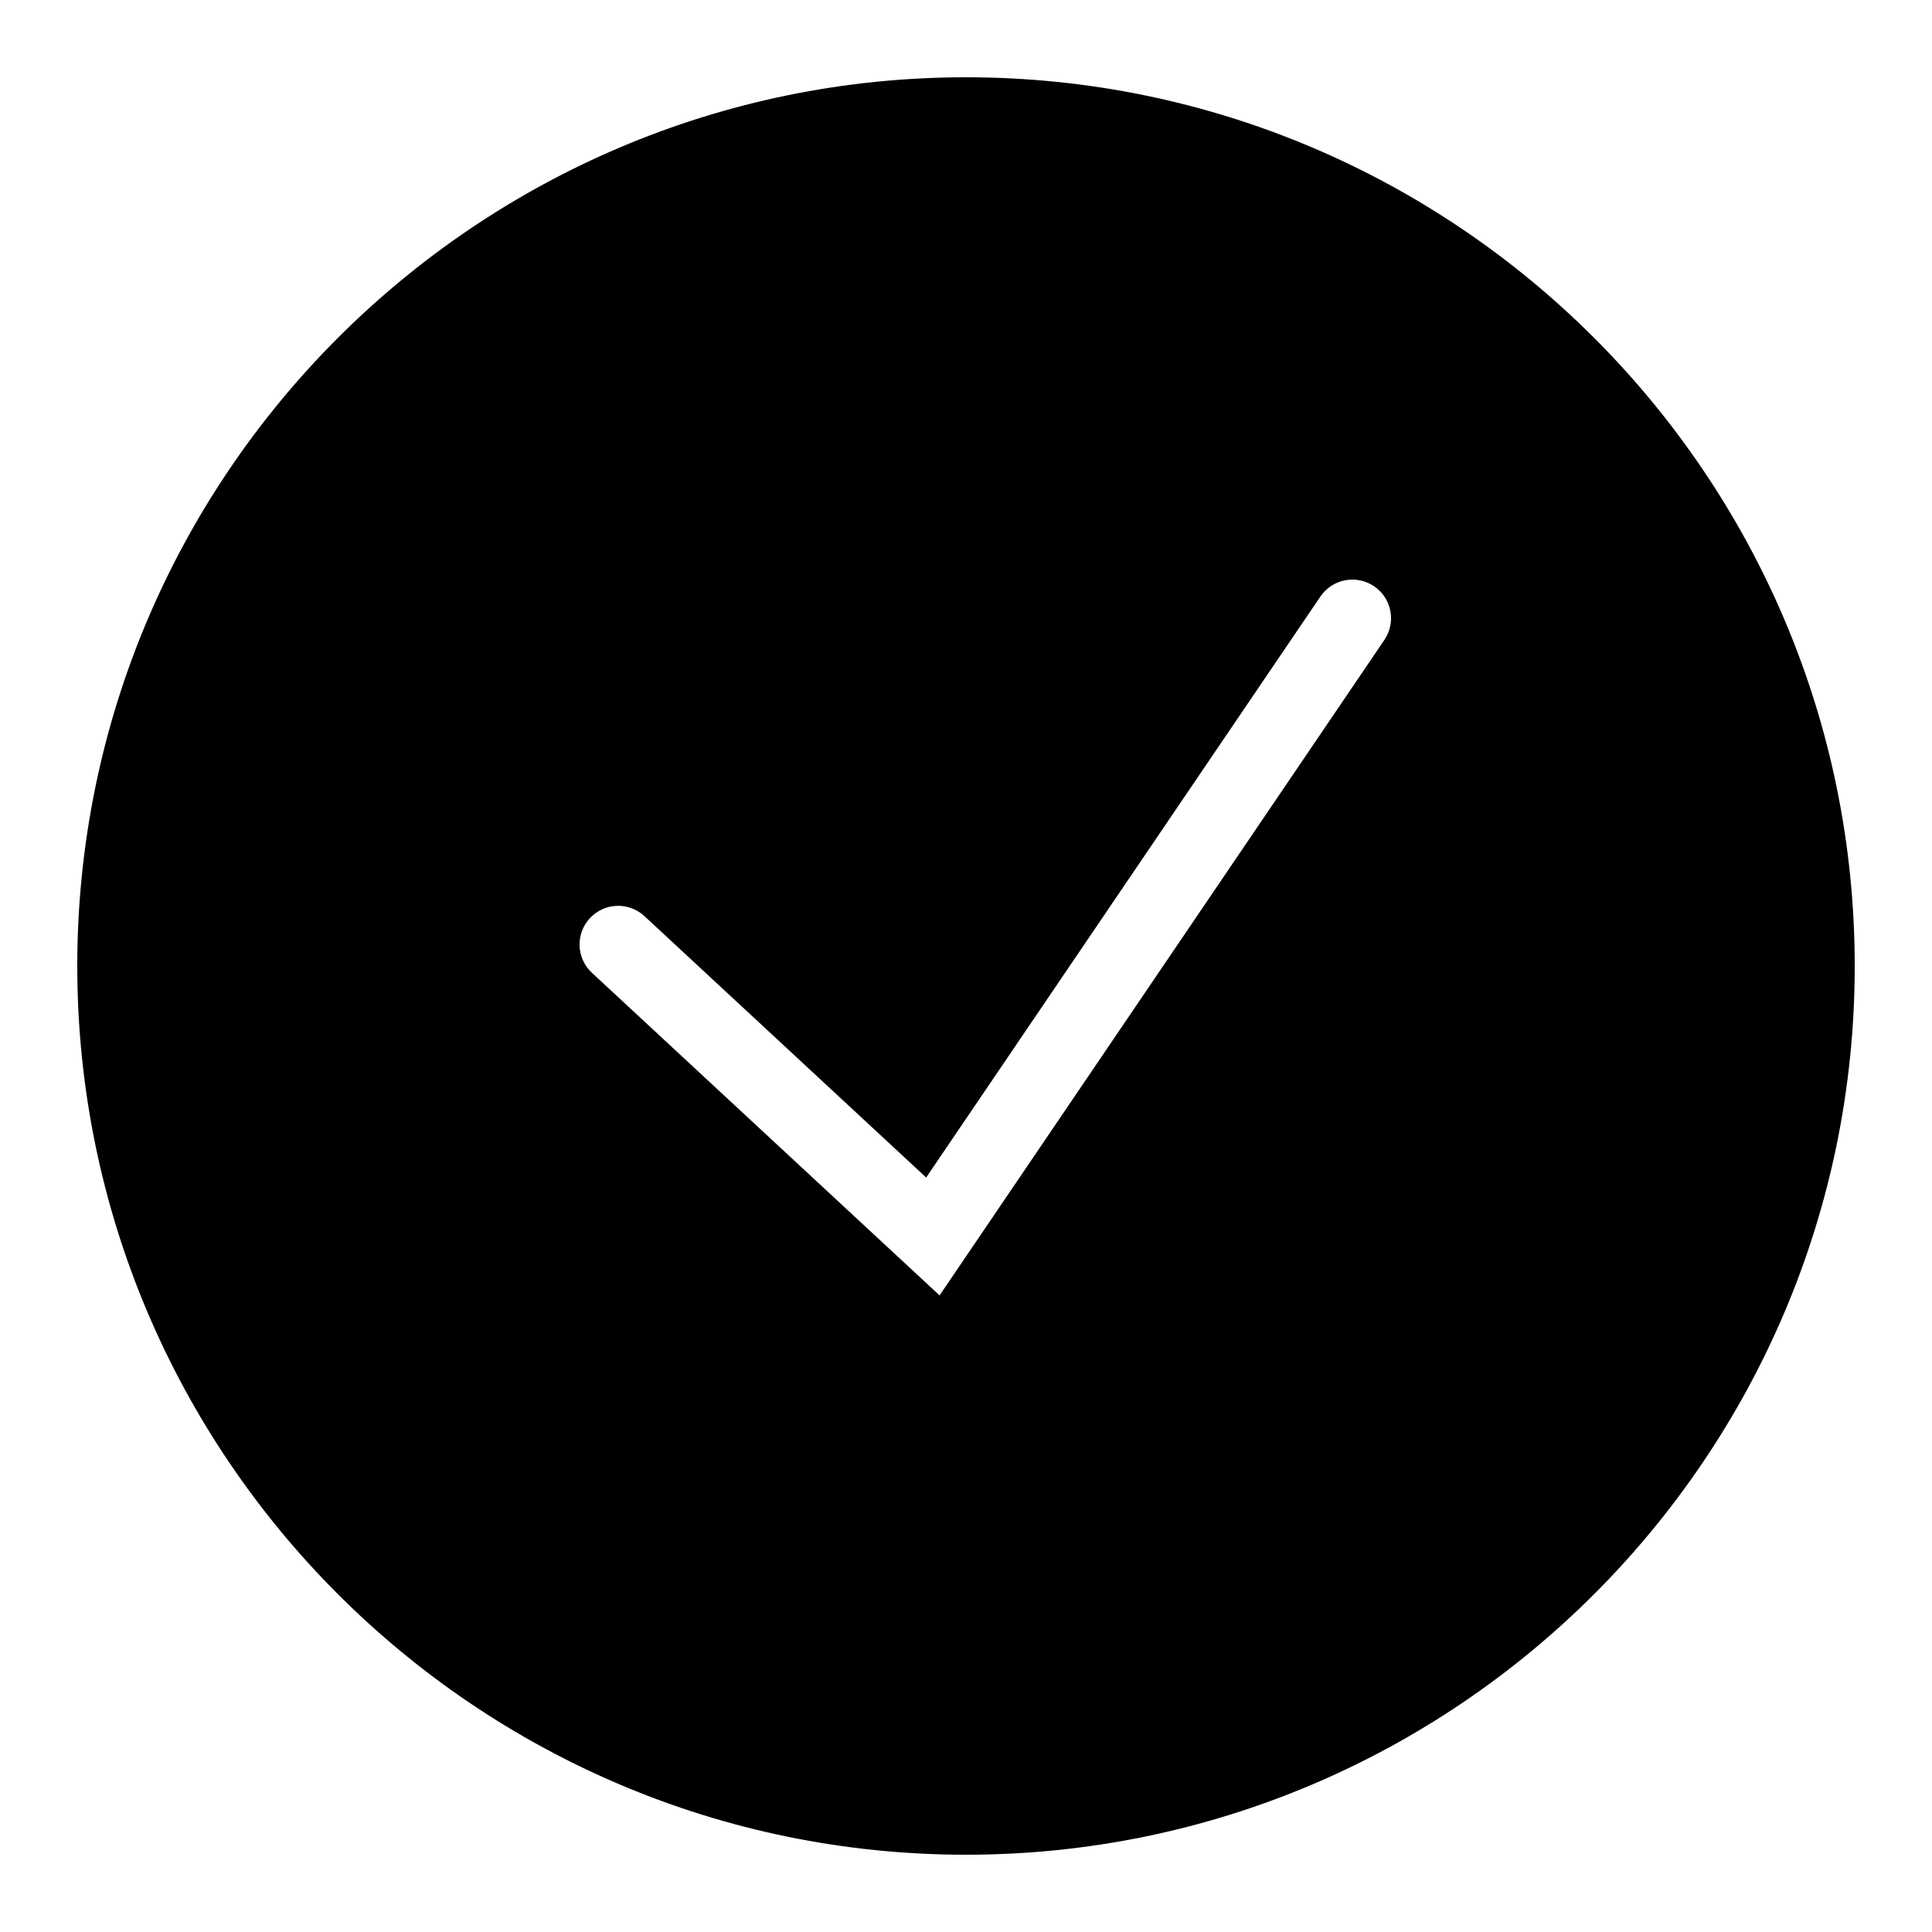 <?xml version="1.0" encoding="UTF-8"?> <svg xmlns="http://www.w3.org/2000/svg" viewBox="0 0 50 50" width="24px" height="24px"><path d="M25,2C12.318,2,2,12.318,2,25c0,12.683,10.318,23,23,23c12.683,0,23-10.317,23-23C48,12.318,37.683,2,25,2z M35.827,16.562 L24.316,33.525l-8.997-8.349c-0.405-0.375-0.429-1.008-0.053-1.413c0.375-0.406,1.009-0.428,1.413-0.053l7.29,6.764l10.203-15.036 c0.311-0.457,0.933-0.575,1.389-0.266C36.019,15.482,36.138,16.104,35.827,16.562z"></path></svg> 